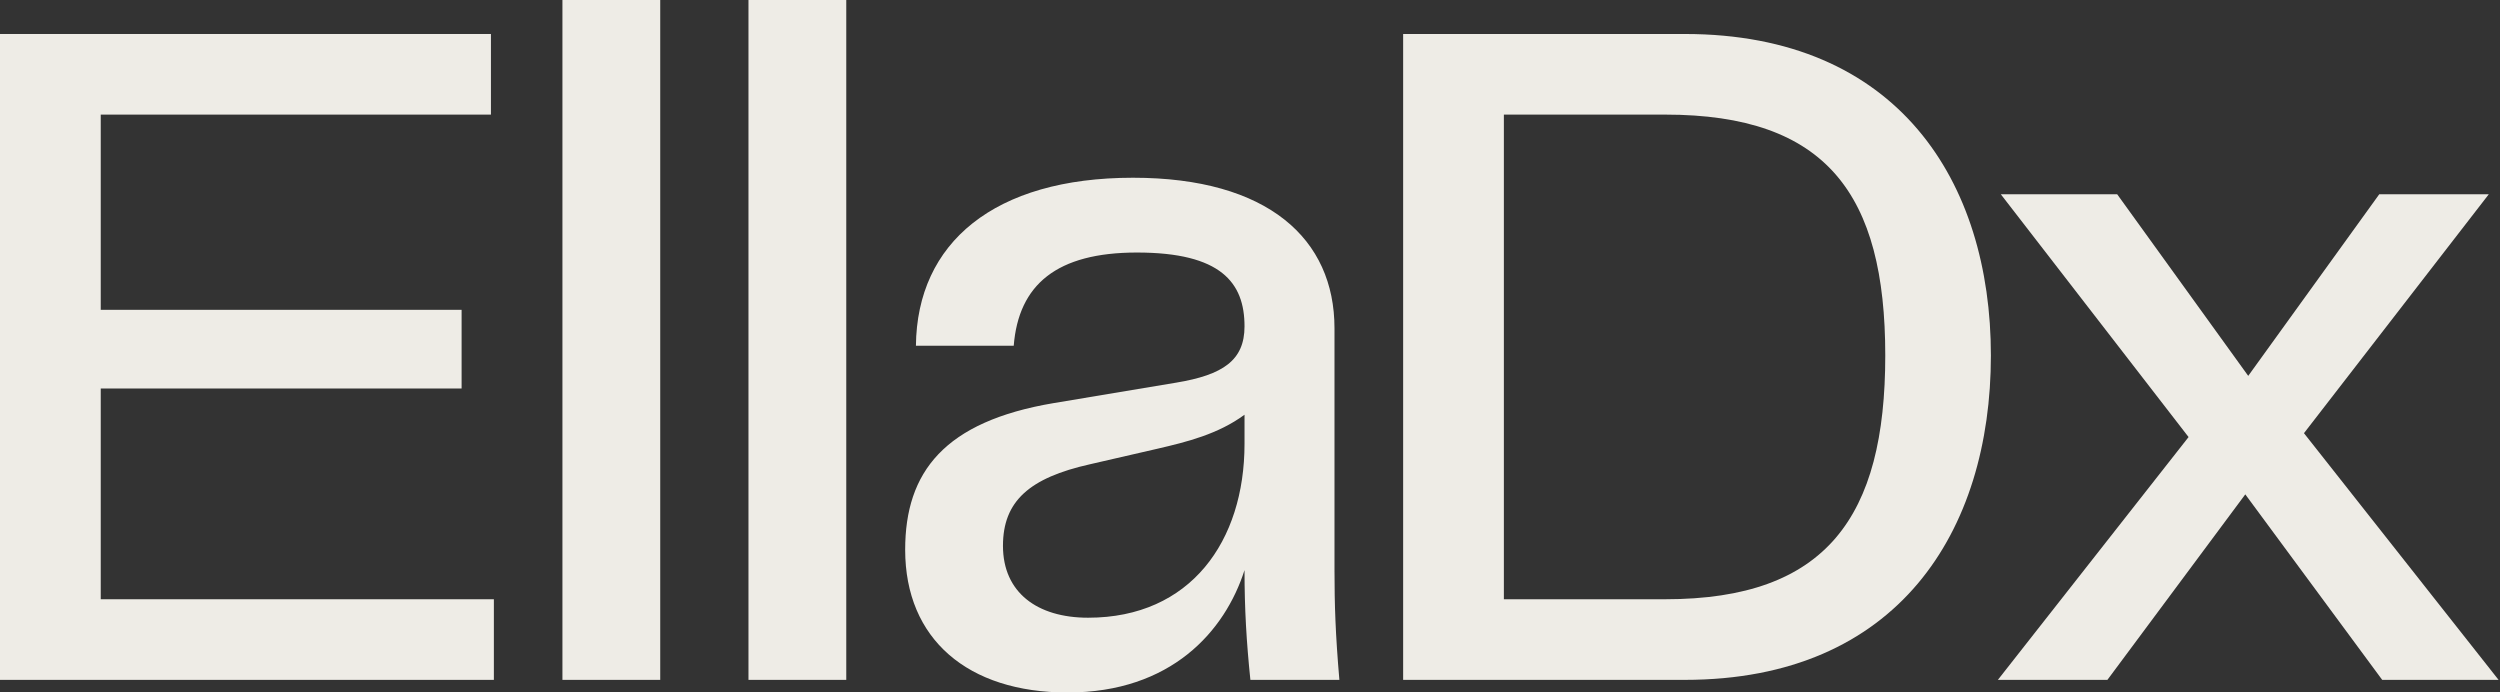 <svg width="1000" height="277" viewBox="0 0 1000 277" fill="none" xmlns="http://www.w3.org/2000/svg">
<rect x="0" y="0" width="1000" height="277" fill="#333333" stroke="none"/>
<path d="M799.147 271.95L875.427 174.825L800.32 77.701H846.871L899.289 150.35L951.707 77.701H995.52L921.586 173.271L999.431 271.95H952.881L898.115 197.747L842.959 271.95H799.147Z" fill="#EEECE6"/>
<path d="M561.256 271.947V13.596H673.916C759.194 13.596 796.356 72.648 796.356 142.189C796.356 212.507 759.194 271.947 673.916 271.947H561.256ZM601.548 239.702H666.093C730.637 239.702 754.108 206.68 754.108 142.189C754.108 77.698 730.637 45.842 666.093 45.842H601.548V239.702Z" fill="#EEECE6"/>
<path d="M427.004 277C387.103 277 362.068 255.633 362.068 219.891C362.068 188.811 377.715 168.609 421.527 161.228L470.425 153.069C489.202 149.961 497.808 144.134 497.808 130.537C497.808 113.054 488.419 101.011 454.778 101.011C422.701 101.011 407.445 113.831 405.489 138.306H366.371C366.762 97.126 397.665 71.096 453.213 71.096C507.196 71.096 533.796 95.572 533.796 131.314V227.661C533.796 242.035 534.187 253.69 535.752 271.95H500.155C498.59 256.798 497.808 243.589 497.808 228.049C489.984 252.525 468.469 277 427.004 277ZM401.186 218.337C401.186 236.985 414.877 247.086 435.219 247.086C476.293 247.086 497.808 216.394 497.808 177.545V165.89C487.246 173.66 474.728 176.768 462.992 179.487L436.001 185.703C411.748 191.142 401.186 200.466 401.186 218.337Z" fill="#EEECE6"/>
<path d="M40.292 155.398V239.702H197.547V271.947H0V13.596H196.373V45.842H40.292V123.93H184.638V155.398H40.292Z" fill="#EEECE6"/>
<path d="M224.974 271.948V0H264.092V271.948H224.974Z" fill="#EEECE6"/>
<path d="M299.39 271.948V0H338.508V271.948H299.39Z" fill="#EEECE6"/>
</svg>
